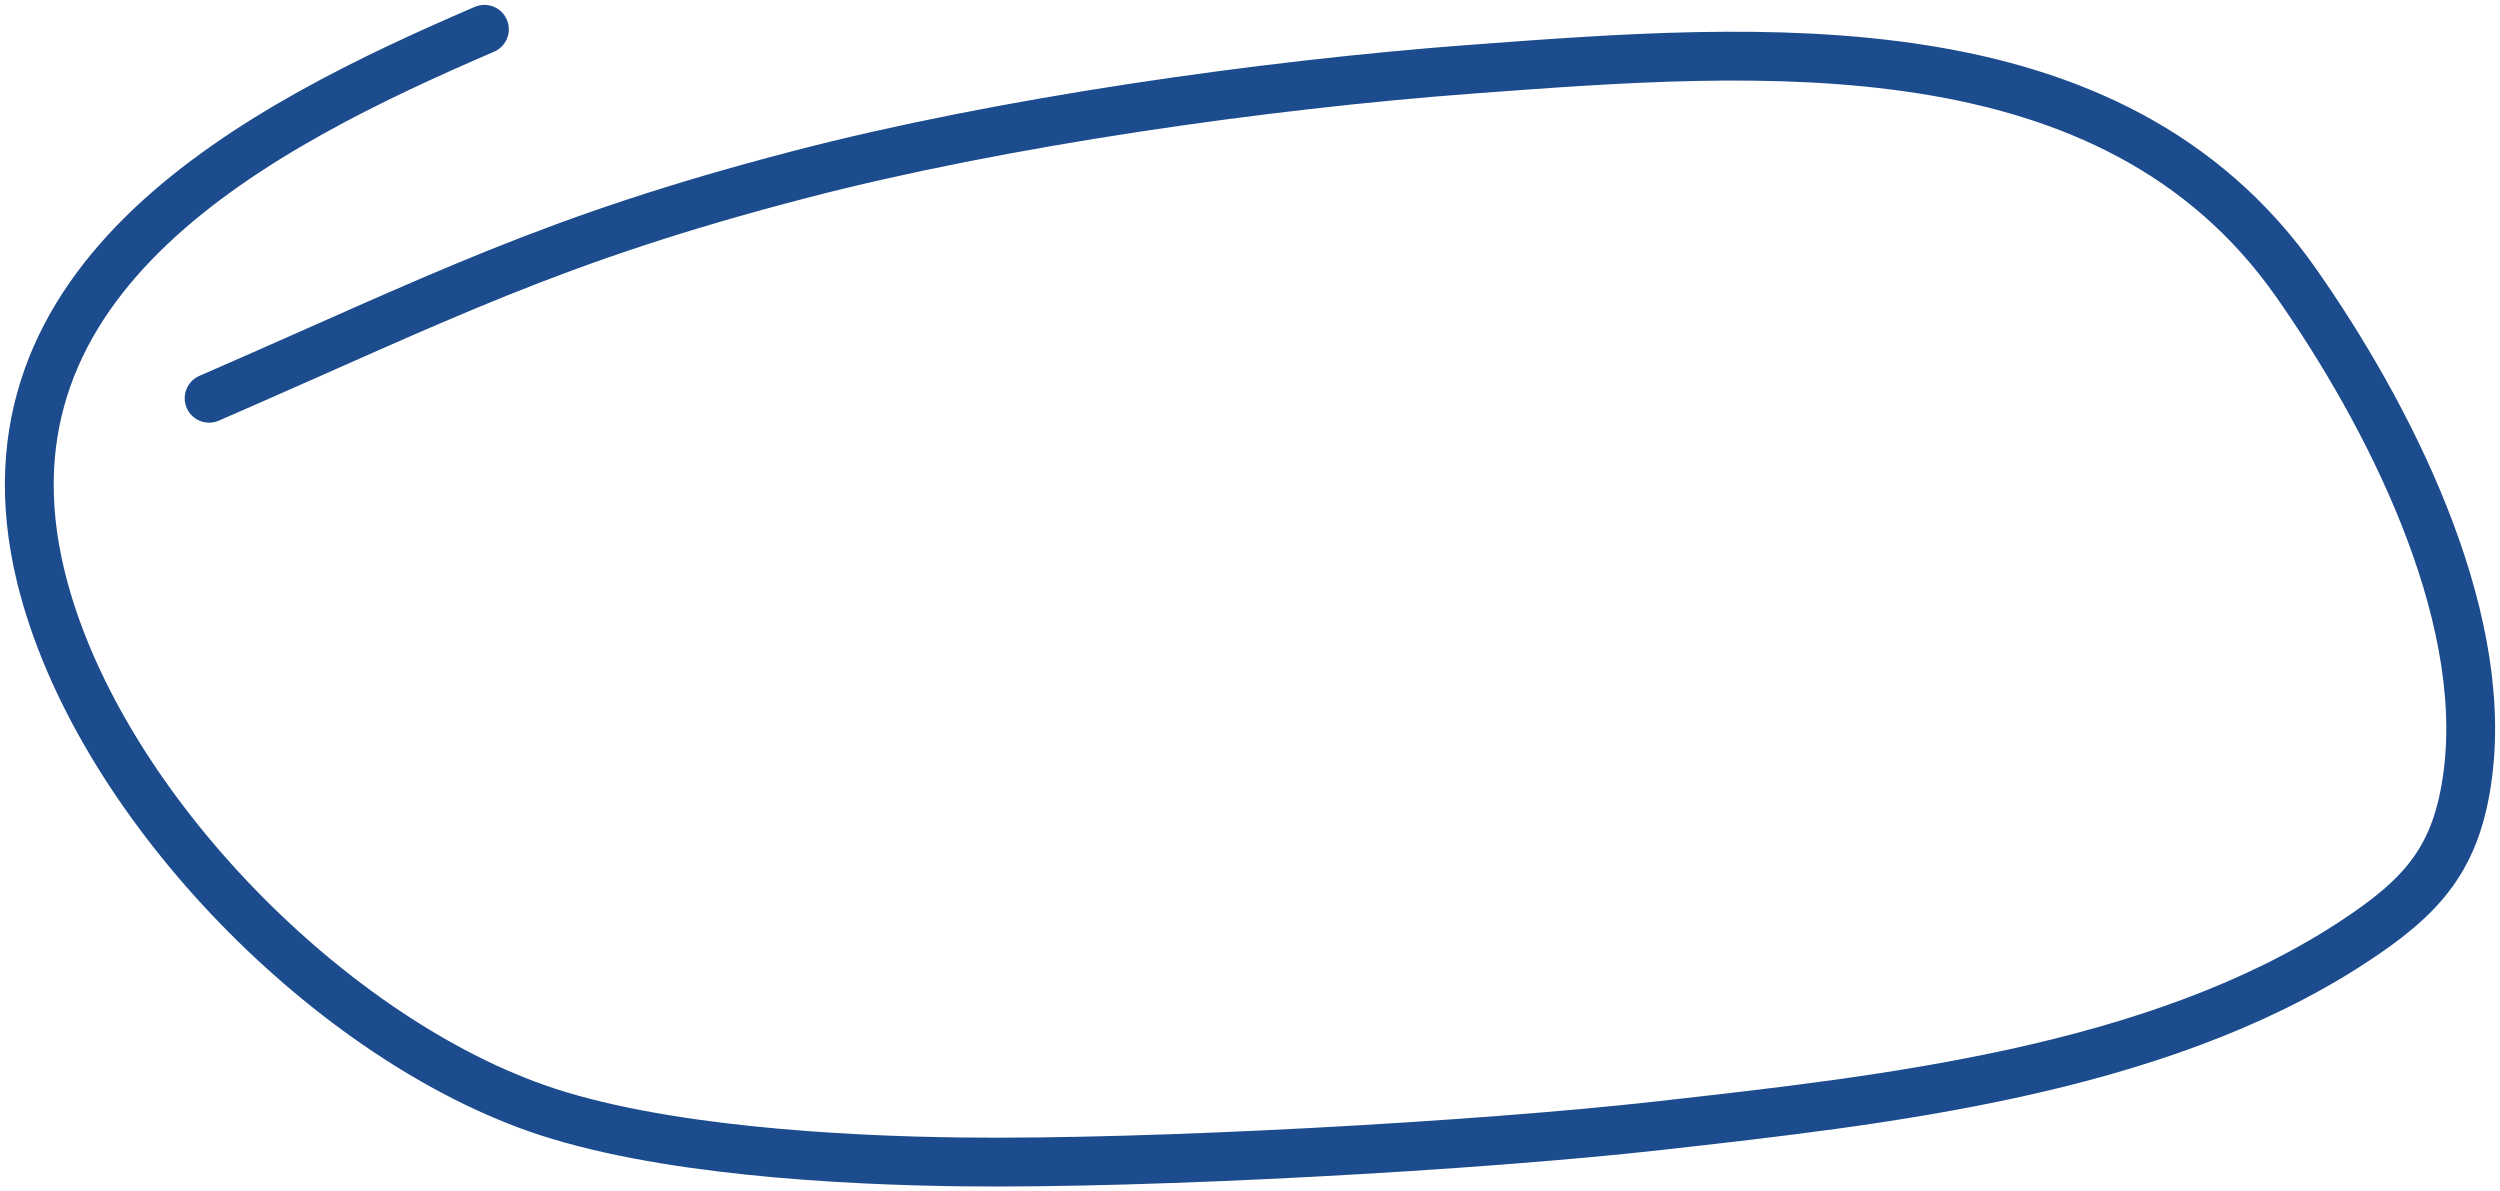 <?xml version="1.0" encoding="UTF-8"?> <svg xmlns="http://www.w3.org/2000/svg" width="256" height="122" viewBox="0 0 256 122" fill="none"> <path d="M21.414 40.781C45.239 30.416 56.314 24.538 81.89 17.872C102.552 12.487 129.483 8.662 150.798 7.078C180.115 4.899 216.238 2.018 235.127 28.967C244.43 42.241 254.863 62.407 252.715 79.221C251.606 87.903 248.12 91.806 240.728 96.612C220.652 109.665 192.952 112.674 169.953 115.262C151.216 117.371 117.759 119.211 98.515 118.98C86.234 118.833 67.295 117.833 54.905 113.463C33.038 105.75 9.719 81.713 4.187 59.071C-3.356 28.198 26.591 12.908 49.604 3" stroke="#1C4C8D" stroke-width="5" stroke-linecap="round"></path> </svg> 